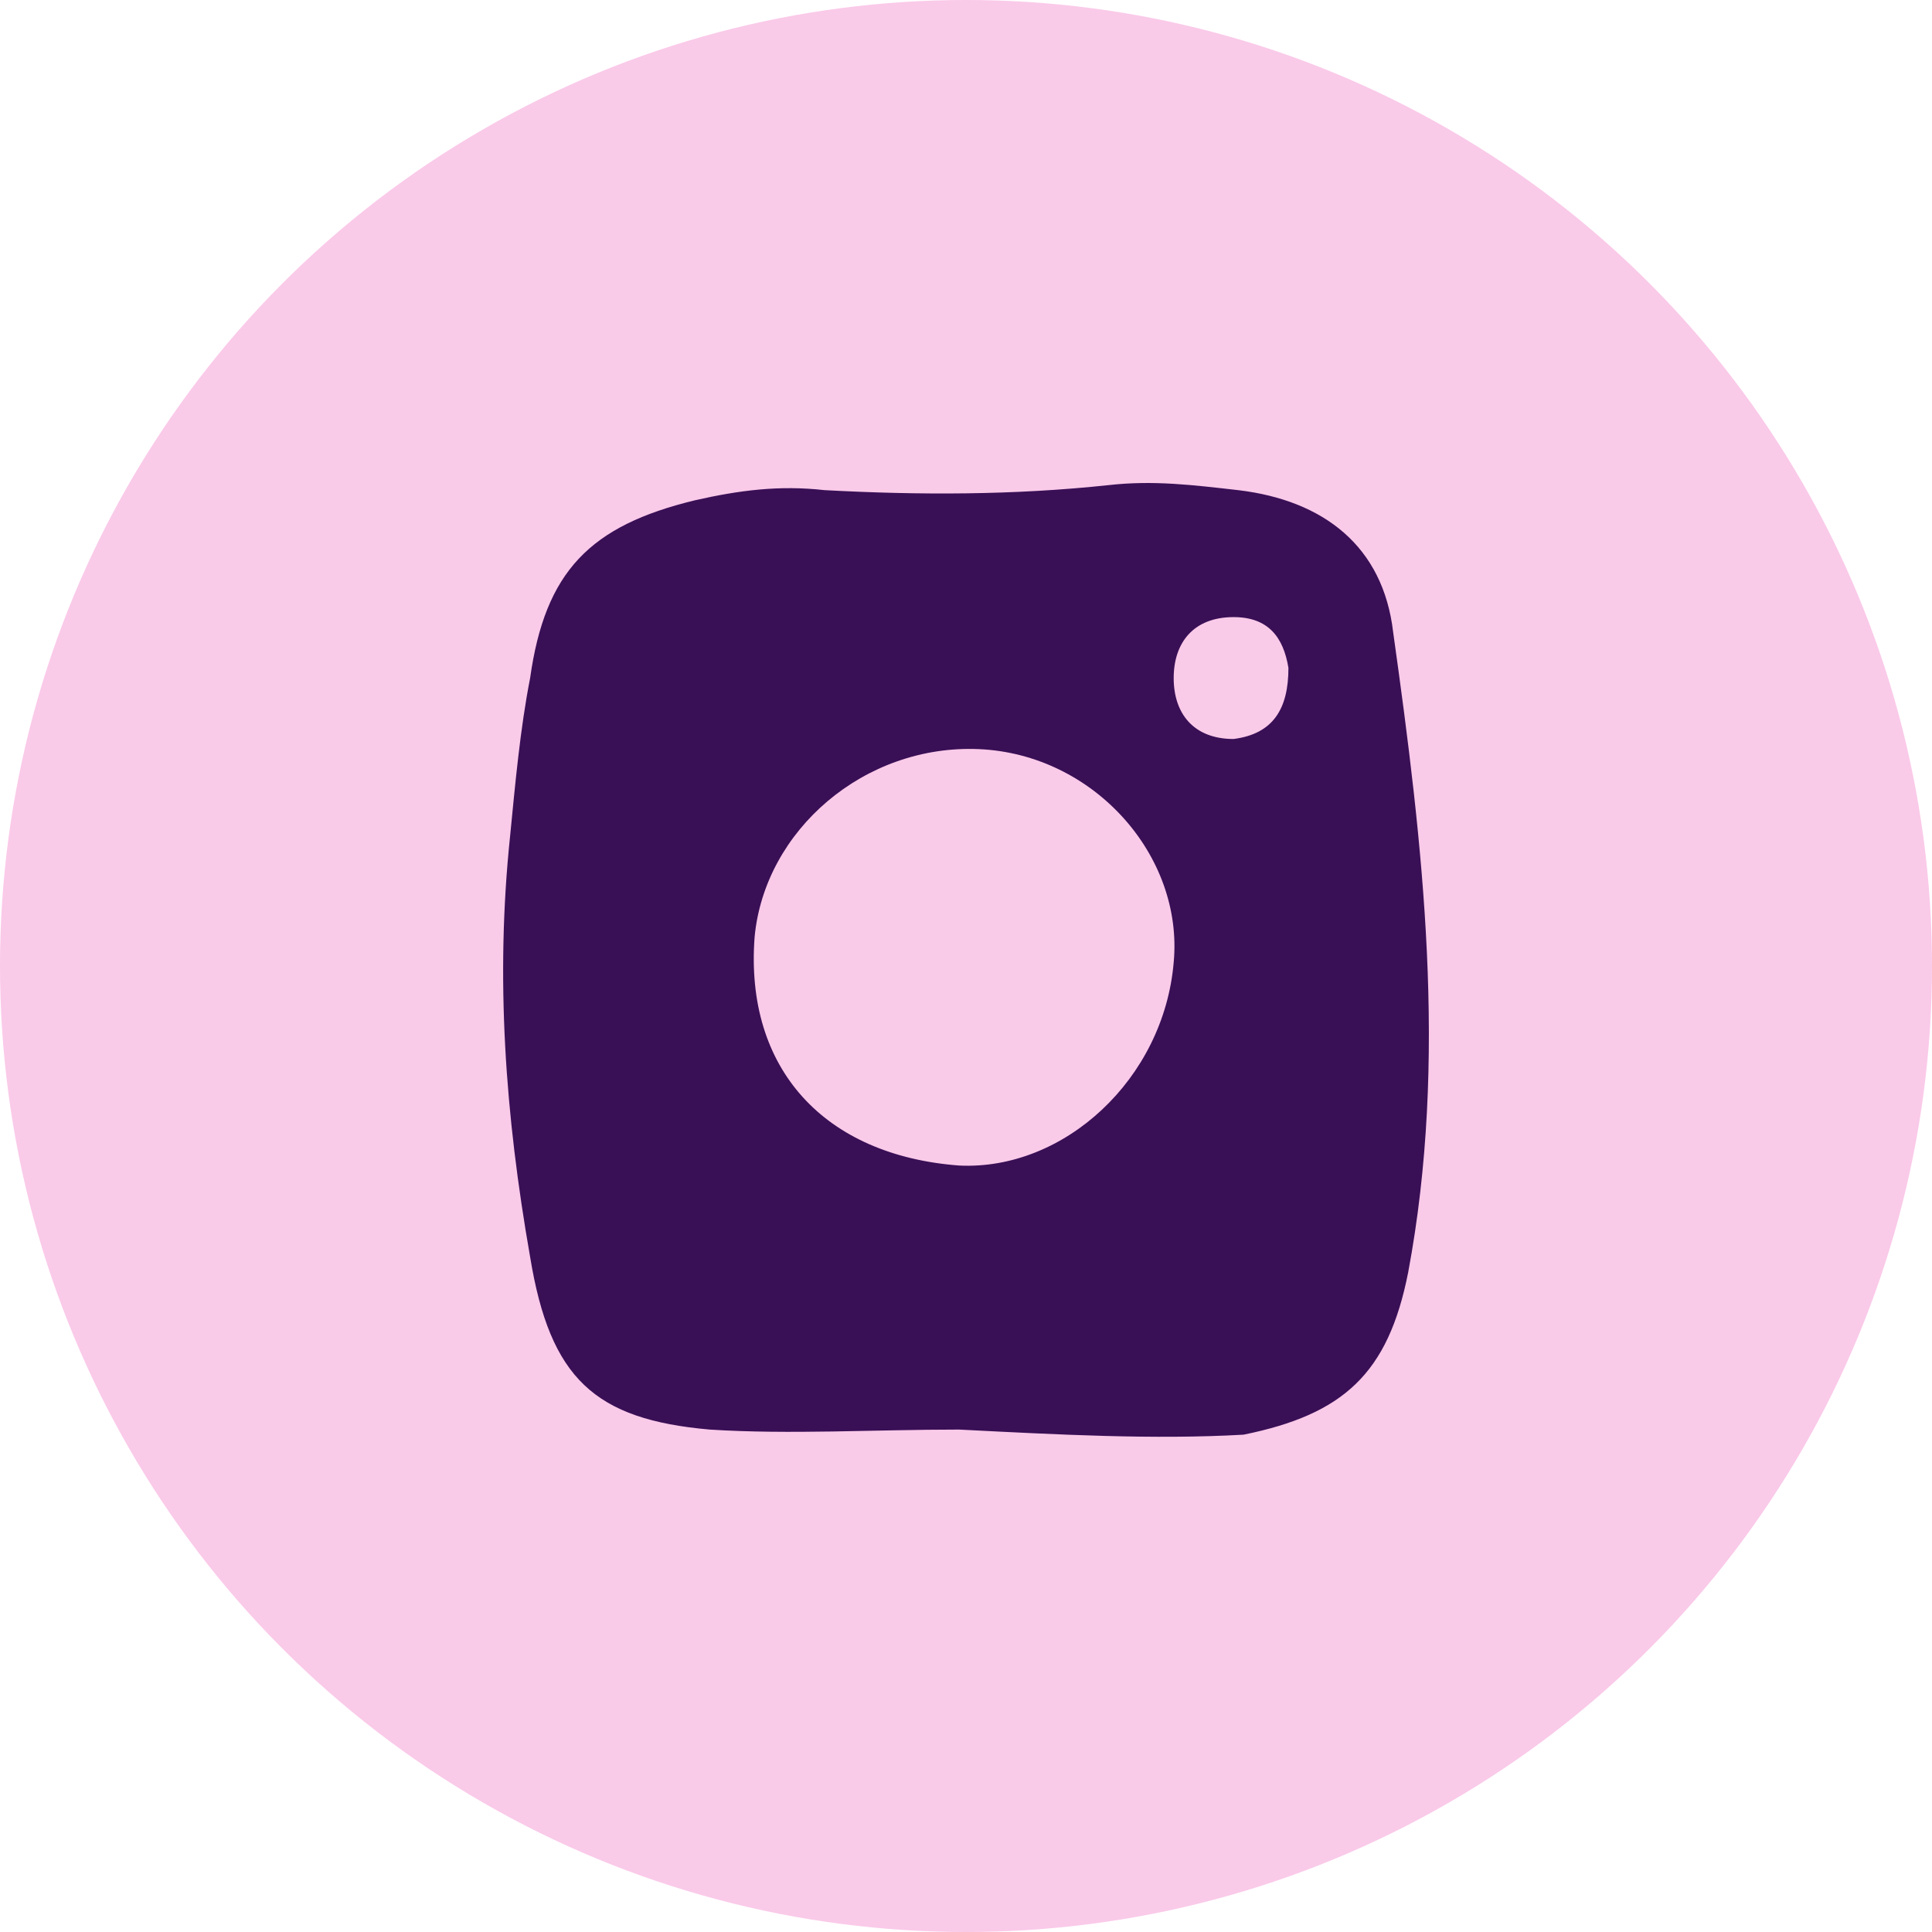 <svg width="36" height="36" fill="none" xmlns="http://www.w3.org/2000/svg"><circle cx="18" cy="18" r="18" fill="#FACAE9"/><path d="M17.873 26.638c-1.58 0-3.161.095-4.649 0-2.138-.189-2.974-.946-3.346-3.217-.465-2.649-.65-5.204-.372-7.853.093-.946.186-1.987.372-2.933.279-1.987 1.115-2.839 3.068-3.312.836-.19 1.58-.284 2.417-.19 1.766.095 3.532.095 5.299-.094.836-.094 1.58 0 2.417.095 1.58.19 2.695 1.04 2.881 2.65.558 3.973 1.023 7.947.28 11.921-.372 1.893-1.21 2.65-3.068 3.028-1.674.095-3.44 0-5.3-.095Zm.371-12.679c-2.138-.094-3.997 1.514-4.183 3.501-.186 2.46 1.302 4.069 3.812 4.258 1.952.095 3.811-1.608 3.997-3.785.186-1.987-1.487-3.879-3.626-3.974Zm5.764-1.514c-.093-.567-.372-.946-1.022-.946-.744 0-1.116.473-1.116 1.136 0 .662.372 1.135 1.116 1.135.743-.095 1.022-.568 1.022-1.325Z" fill="#391056"/></svg>